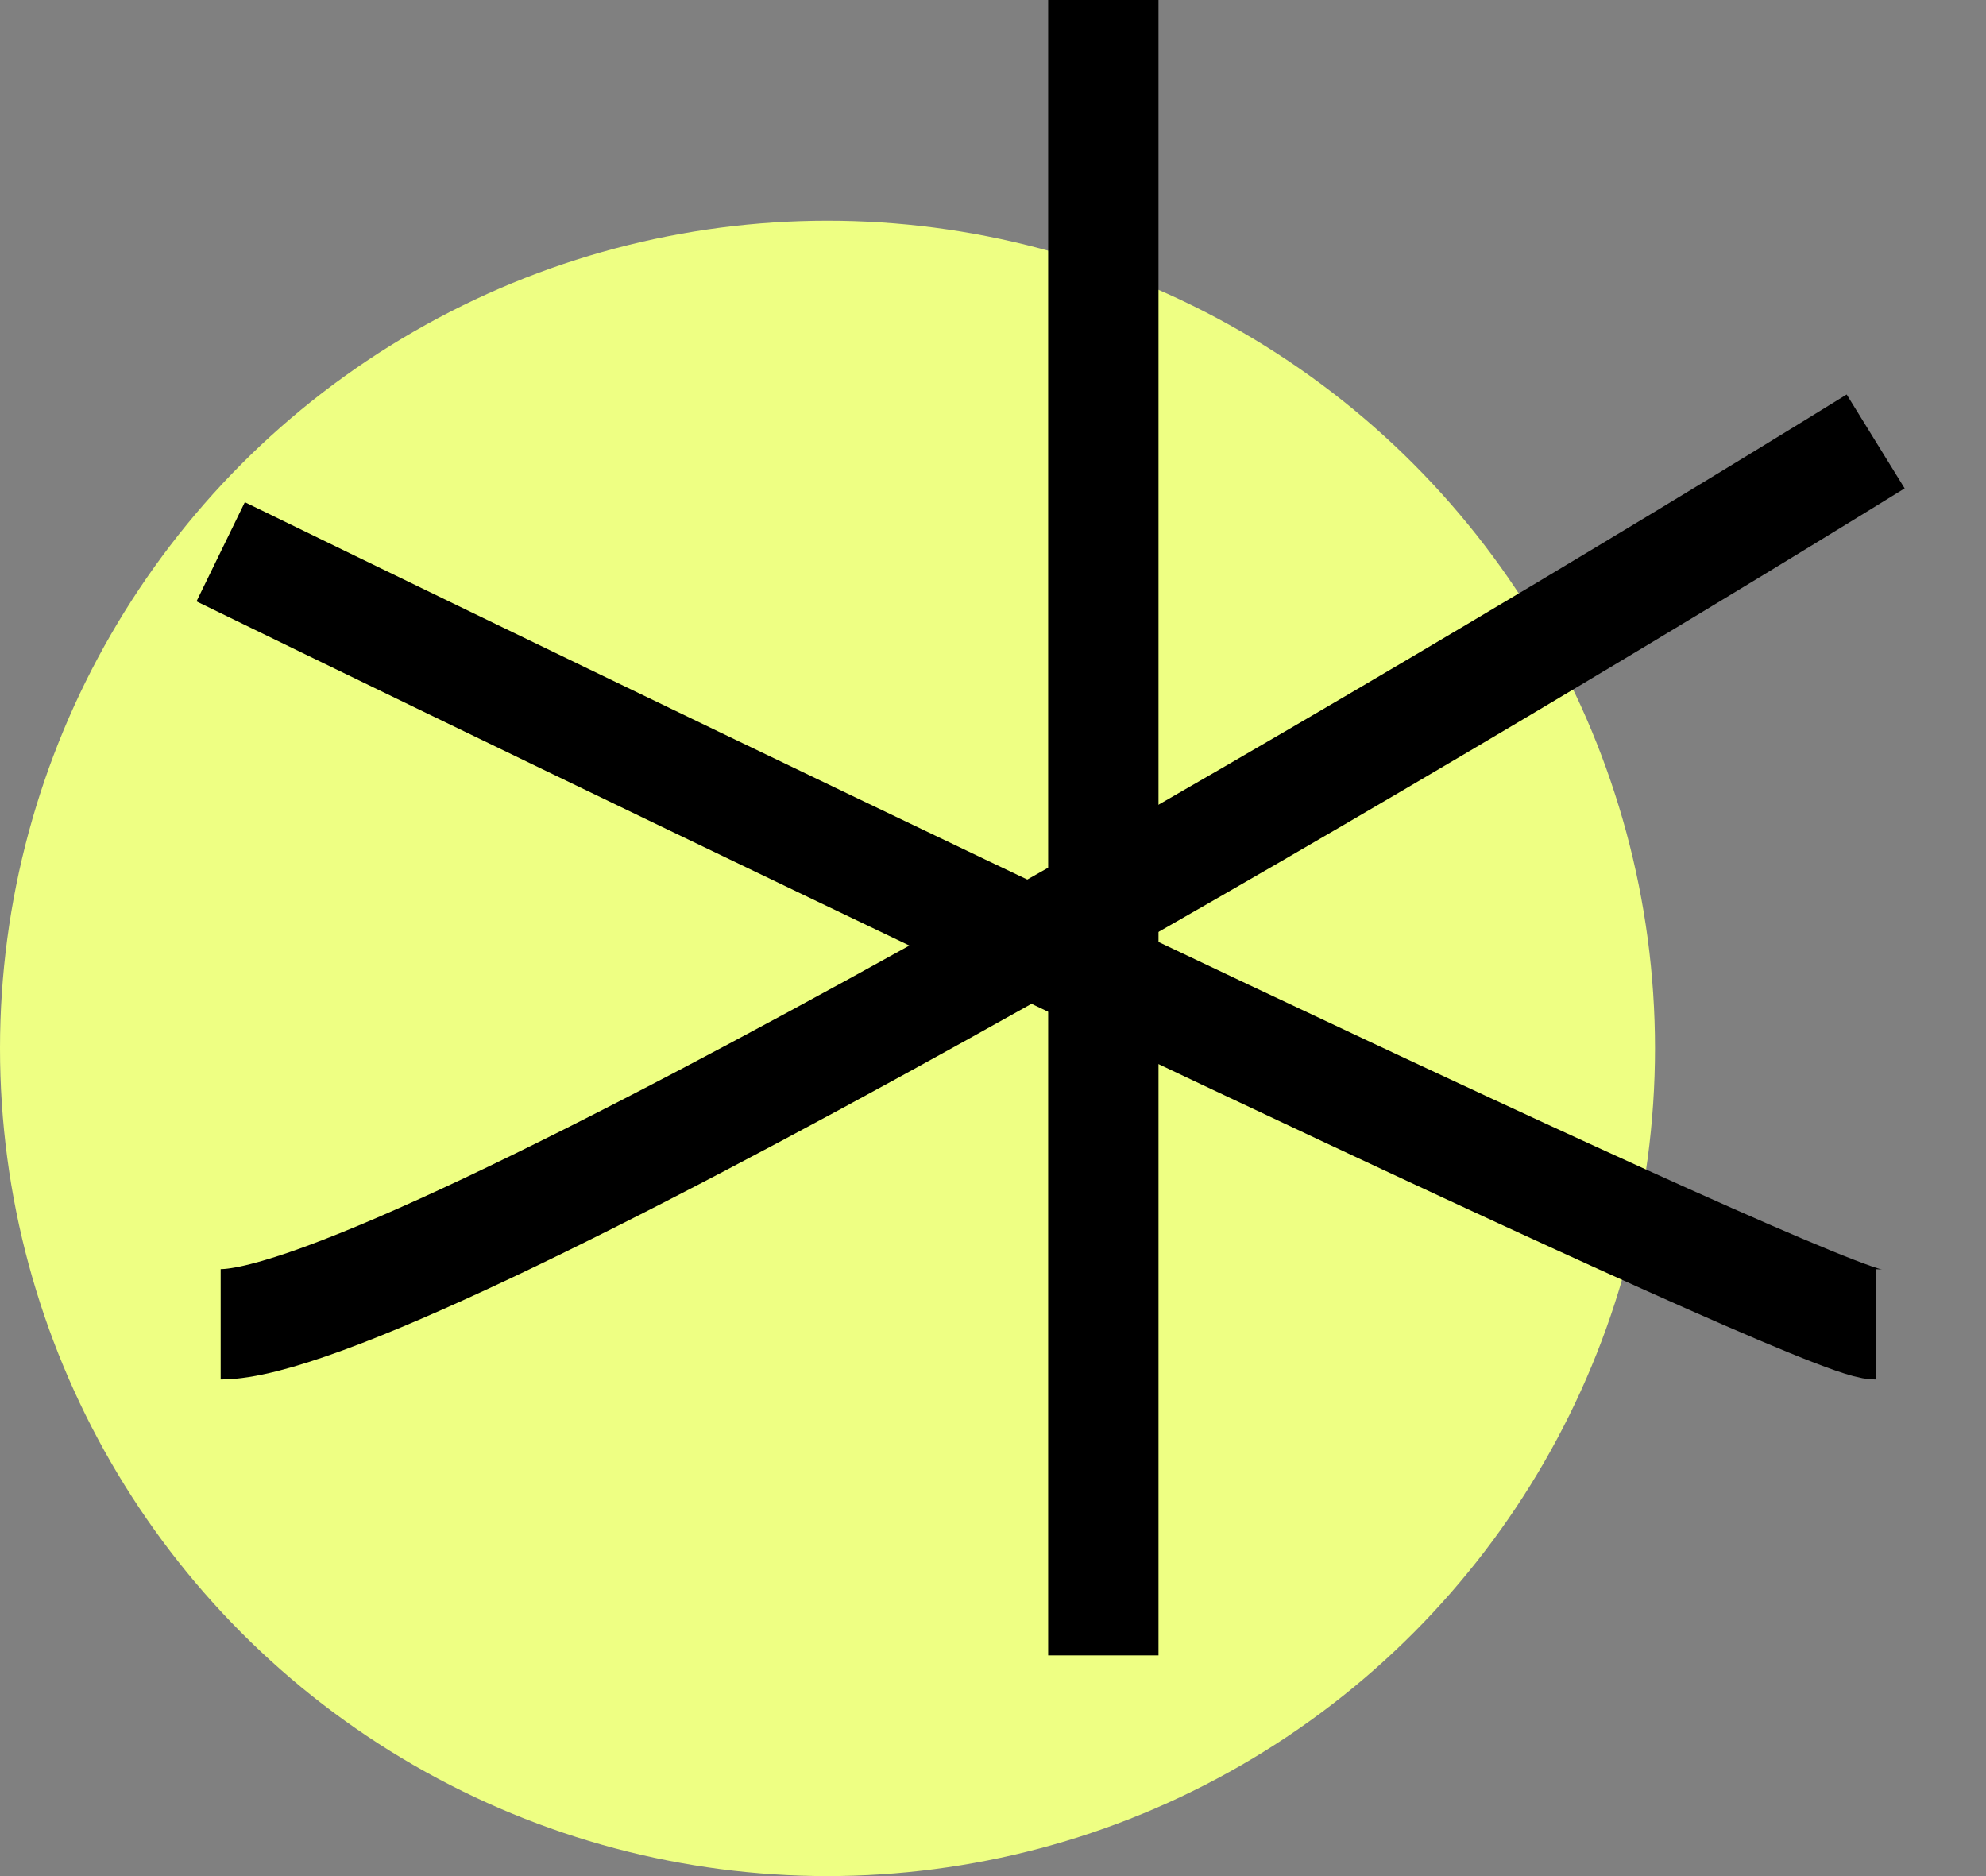 <svg xmlns="http://www.w3.org/2000/svg" width="100%" height="100%" viewBox="0 0 18 17" fill="none" preserveAspectRatio="xMidYMid meet" aria-hidden="true" role="img">
<rect x="0" y="0" width="18" height="17" fill="#808080" stroke="none"/>
<circle cx="7.5" cy="9.5" r="7.5" fill="#EEFF83"/>
<path d="M10 0C10 4.324 10 13.378 10 15" stroke="black"/>
<path d="M17 4C12.682 6.667 3.636 12 2 12" stroke="black"/>
<path d="M2 5C6.787 7.333 16.489 12 17 12" stroke="black"/>
</svg>
